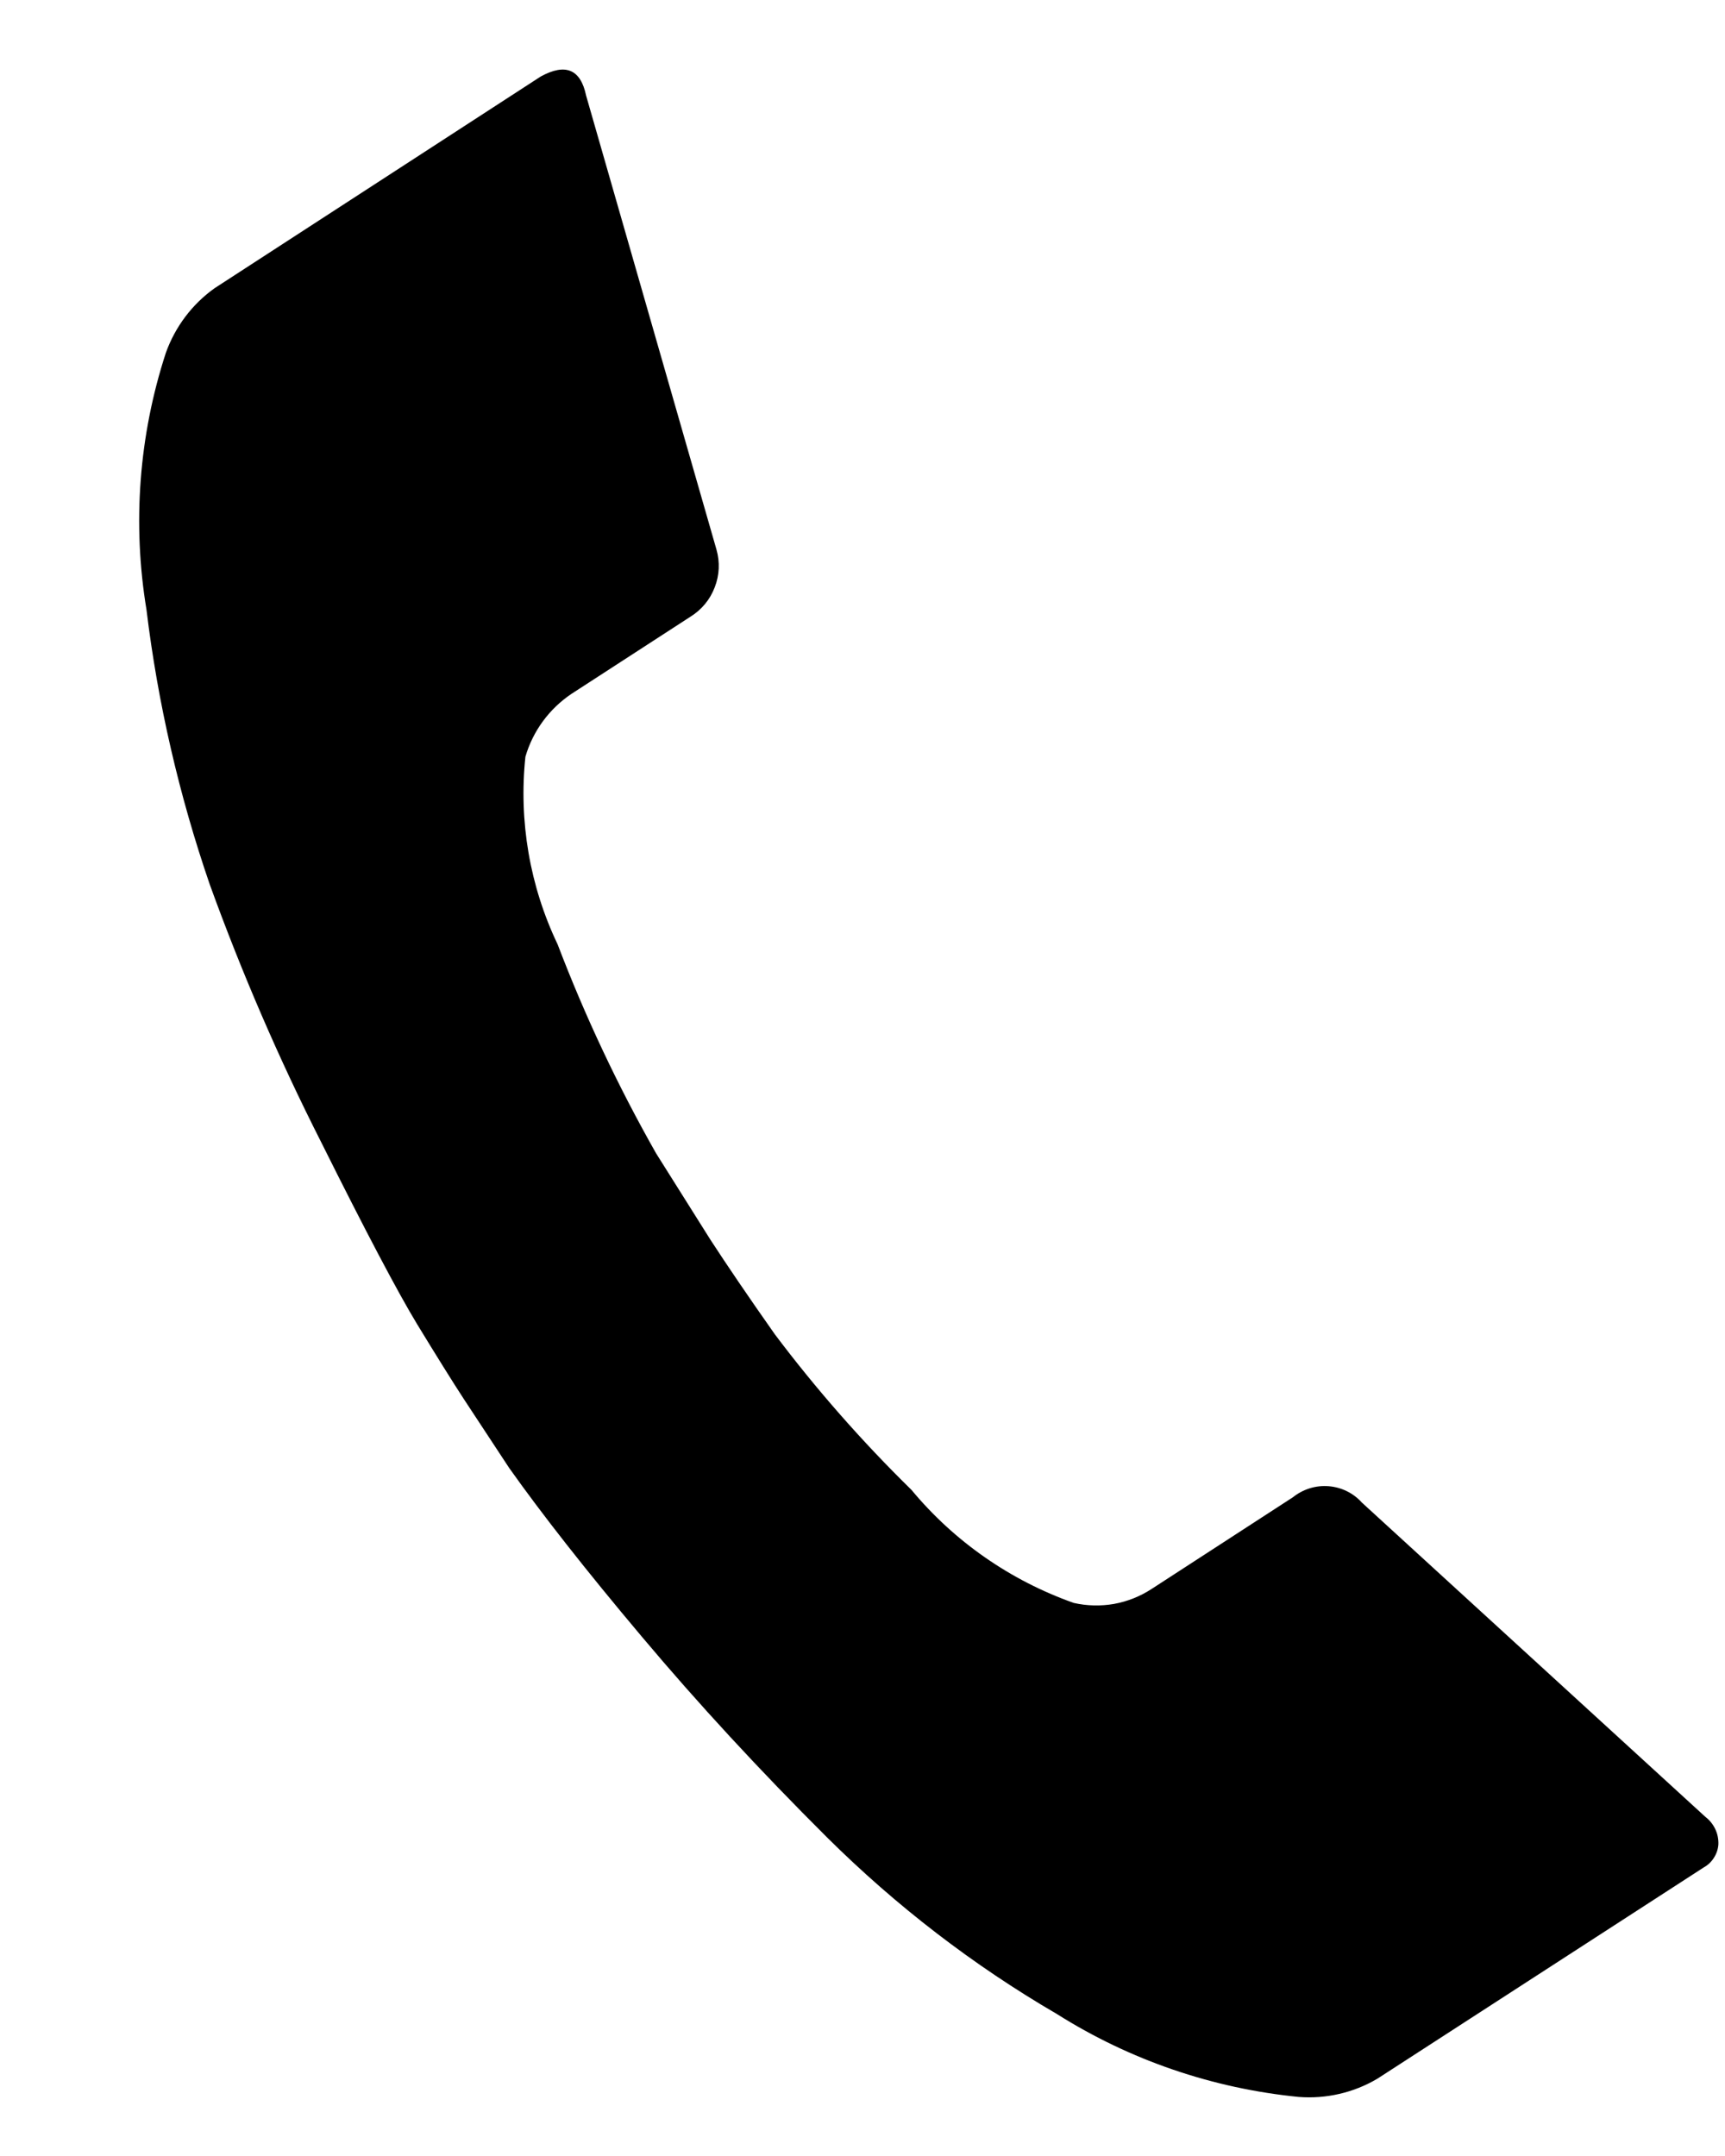 <svg xmlns="http://www.w3.org/2000/svg" width="12" height="15" viewBox="0 0 12 15" fill="none"><path d="M1.154 2.454C1.219 2.273 1.337 2.116 1.493 2.005L3.762 0.532C3.934 0.438 4.039 0.482 4.077 0.664L4.984 3.823C5.009 3.91 5.005 4.002 4.972 4.086C4.94 4.171 4.881 4.242 4.804 4.29L3.976 4.827C3.821 4.931 3.707 5.086 3.655 5.265C3.608 5.712 3.685 6.164 3.879 6.57C4.07 7.071 4.299 7.557 4.564 8.024L4.942 8.625C5.057 8.802 5.205 9.02 5.39 9.283C5.679 9.667 5.997 10.029 6.341 10.366C6.639 10.725 7.029 10.996 7.469 11.152C7.561 11.173 7.657 11.175 7.75 11.159C7.843 11.142 7.931 11.107 8.011 11.055L8.994 10.417C9.064 10.361 9.152 10.333 9.242 10.34C9.331 10.347 9.414 10.387 9.474 10.454L11.864 12.641C11.893 12.663 11.916 12.692 11.932 12.725C11.948 12.758 11.955 12.794 11.954 12.831C11.952 12.865 11.941 12.897 11.923 12.925C11.905 12.954 11.88 12.977 11.851 12.993L9.582 14.462C9.417 14.56 9.225 14.604 9.034 14.589C8.436 14.53 7.86 14.333 7.352 14.012C6.77 13.673 6.234 13.26 5.756 12.786C5.285 12.317 4.855 11.851 4.465 11.387C4.075 10.924 3.768 10.532 3.542 10.213L3.225 9.731C3.143 9.605 3.036 9.433 2.903 9.215C2.77 8.996 2.547 8.574 2.235 7.948C1.94 7.366 1.681 6.766 1.459 6.153C1.246 5.533 1.098 4.893 1.019 4.242C0.92 3.644 0.966 3.03 1.154 2.454Z" fill="black"></path></svg>